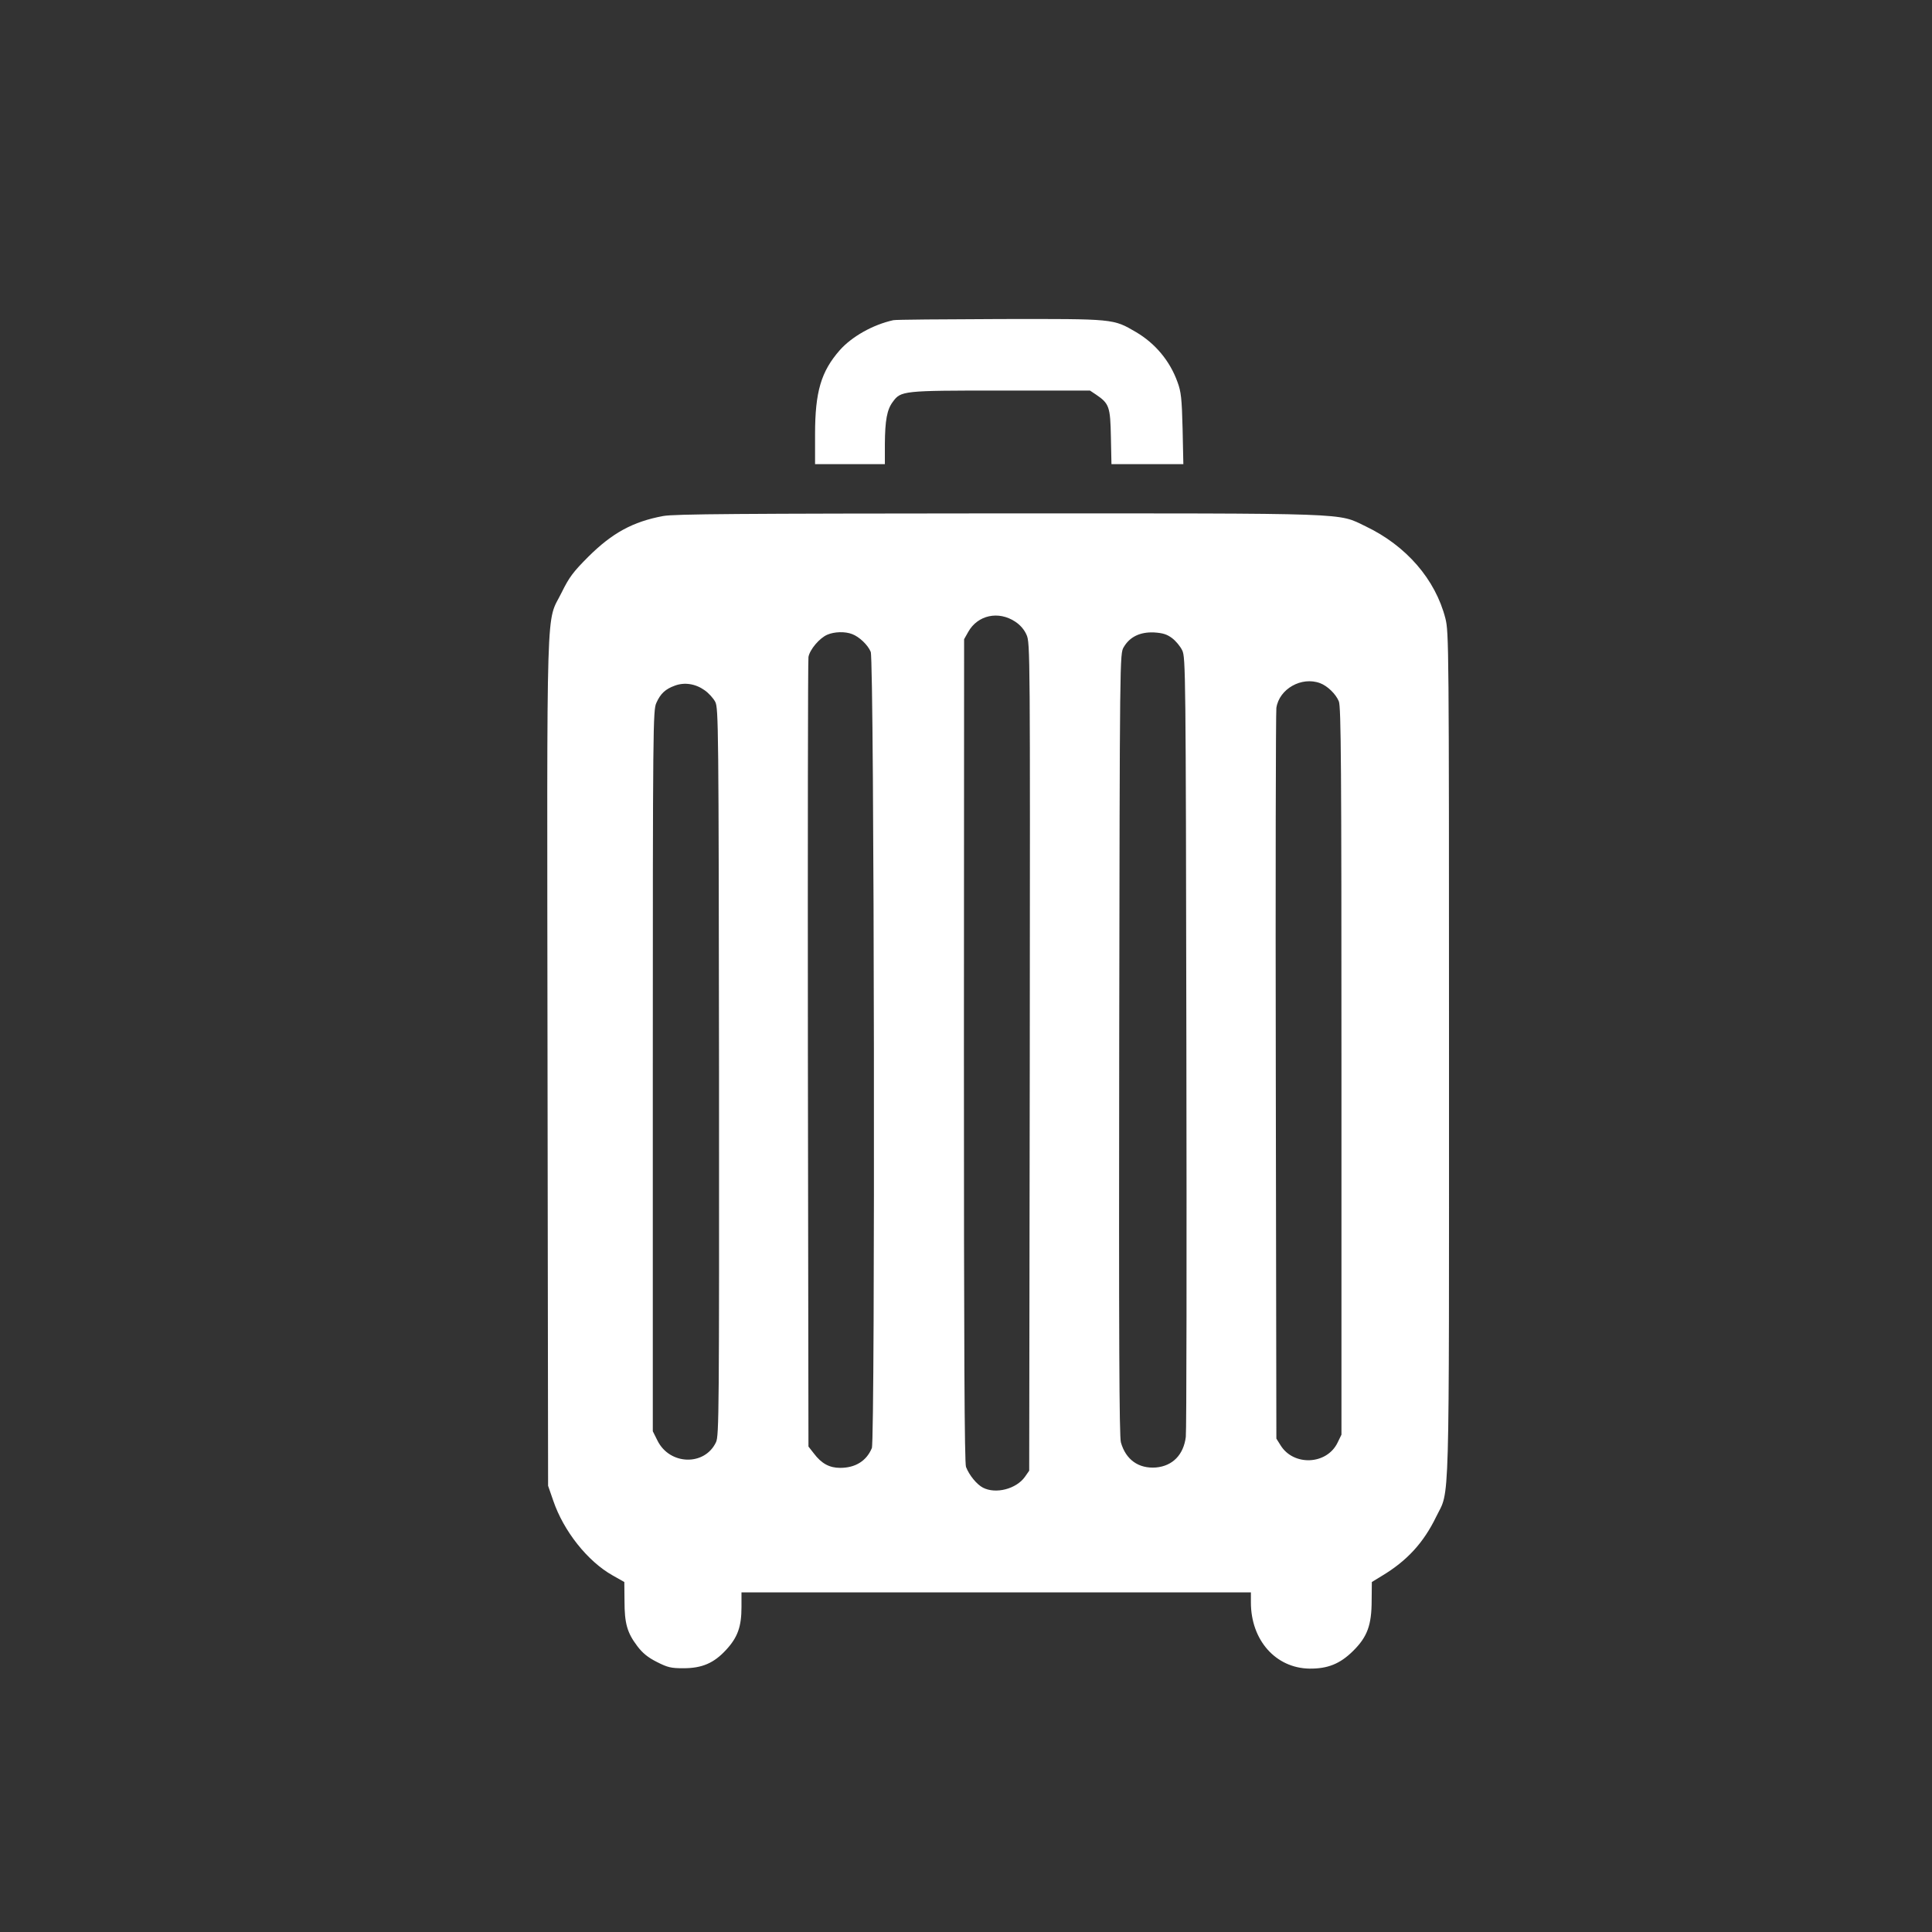 <?xml version="1.0" standalone="no"?>
<!DOCTYPE svg PUBLIC "-//W3C//DTD SVG 20010904//EN"
 "http://www.w3.org/TR/2001/REC-SVG-20010904/DTD/svg10.dtd">
<svg version="1.0" xmlns="http://www.w3.org/2000/svg"
 width="1024pt" height="1024pt" viewBox="0 0 1024 1024"
 preserveAspectRatio="xMidYMid meet">

<rect x="0" y="0" width="1024" height="1024" fill="#333333" stroke="none"/>

<g transform="translate(0,1024) scale(0.1,-0.1)"
fill="#ffffff" stroke="none">
<path d="M4735 8543 c-109 -24 -220 -87 -284 -159 -99 -113 -131 -220 -131
-446 l0 -158 185 0 185 0 0 108 c1 123 11 181 42 222 43 59 52 60 572 60 l473
0 33 -22 c69 -47 75 -64 78 -224 l3 -144 191 0 190 0 -4 188 c-4 160 -8 196
-27 247 -40 112 -118 205 -220 265 -122 71 -111 70 -720 69 -300 -1 -555 -3
-566 -6z"/>
<path d="M3515 7505 c-161 -30 -270 -90 -396 -215 -81 -81 -102 -109 -142
-190 -84 -172 -78 48 -75 -2482 l3 -2253 27 -78 c55 -162 182 -322 315 -397
l62 -35 1 -101 c0 -118 14 -168 68 -239 27 -36 56 -60 104 -84 57 -29 75 -33
140 -33 99 0 162 27 227 98 61 66 81 123 81 226 l0 78 1350 0 1350 0 0 -53 c0
-200 131 -348 310 -351 97 -1 162 25 231 93 76 75 99 137 99 269 l1 97 54 33
c133 80 220 175 287 313 73 150 68 -33 68 2452 0 2175 -1 2236 -19 2309 -53
207 -207 385 -422 488 -153 73 -47 69 -1949 69 -1366 -1 -1719 -3 -1775 -14z
m1866 -560 c26 -17 48 -42 60 -70 19 -42 19 -93 17 -2237 l-3 -2193 -23 -33
c-46 -64 -154 -92 -222 -57 -33 17 -73 66 -90 110 -8 21 -11 614 -11 2208 l1
2179 22 39 c50 89 160 113 249 54z m-864 -66 c37 -14 83 -57 98 -94 19 -43 24
-4175 6 -4220 -28 -68 -87 -105 -168 -105 -57 0 -99 23 -139 76 l-29 37 -3
2076 c-1 1142 0 2091 3 2109 7 39 58 100 100 118 37 16 94 18 132 3z m1695
-21 c20 -15 44 -44 54 -65 18 -37 19 -113 22 -2077 2 -1122 1 -2063 -3 -2092
-12 -95 -70 -154 -158 -162 -92 -7 -160 41 -186 133 -9 30 -11 564 -9 2110 3
2068 3 2070 24 2105 32 55 87 81 160 78 48 -3 69 -10 96 -30z m785 -239 c38
-14 83 -57 99 -96 12 -27 14 -345 14 -1960 l0 -1927 -21 -43 c-57 -117 -233
-125 -302 -13 l-22 35 -3 1915 c-2 1053 0 1934 3 1958 15 101 134 168 232 131z
m-3263 -37 c22 -15 47 -43 57 -62 17 -33 18 -128 20 -1961 1 -1807 0 -1929
-16 -1963 -60 -127 -245 -122 -310 8 l-25 50 0 1910 c0 1833 1 1913 19 1951
22 49 48 73 98 91 51 19 109 10 157 -24z"/>
</g>
</svg>
